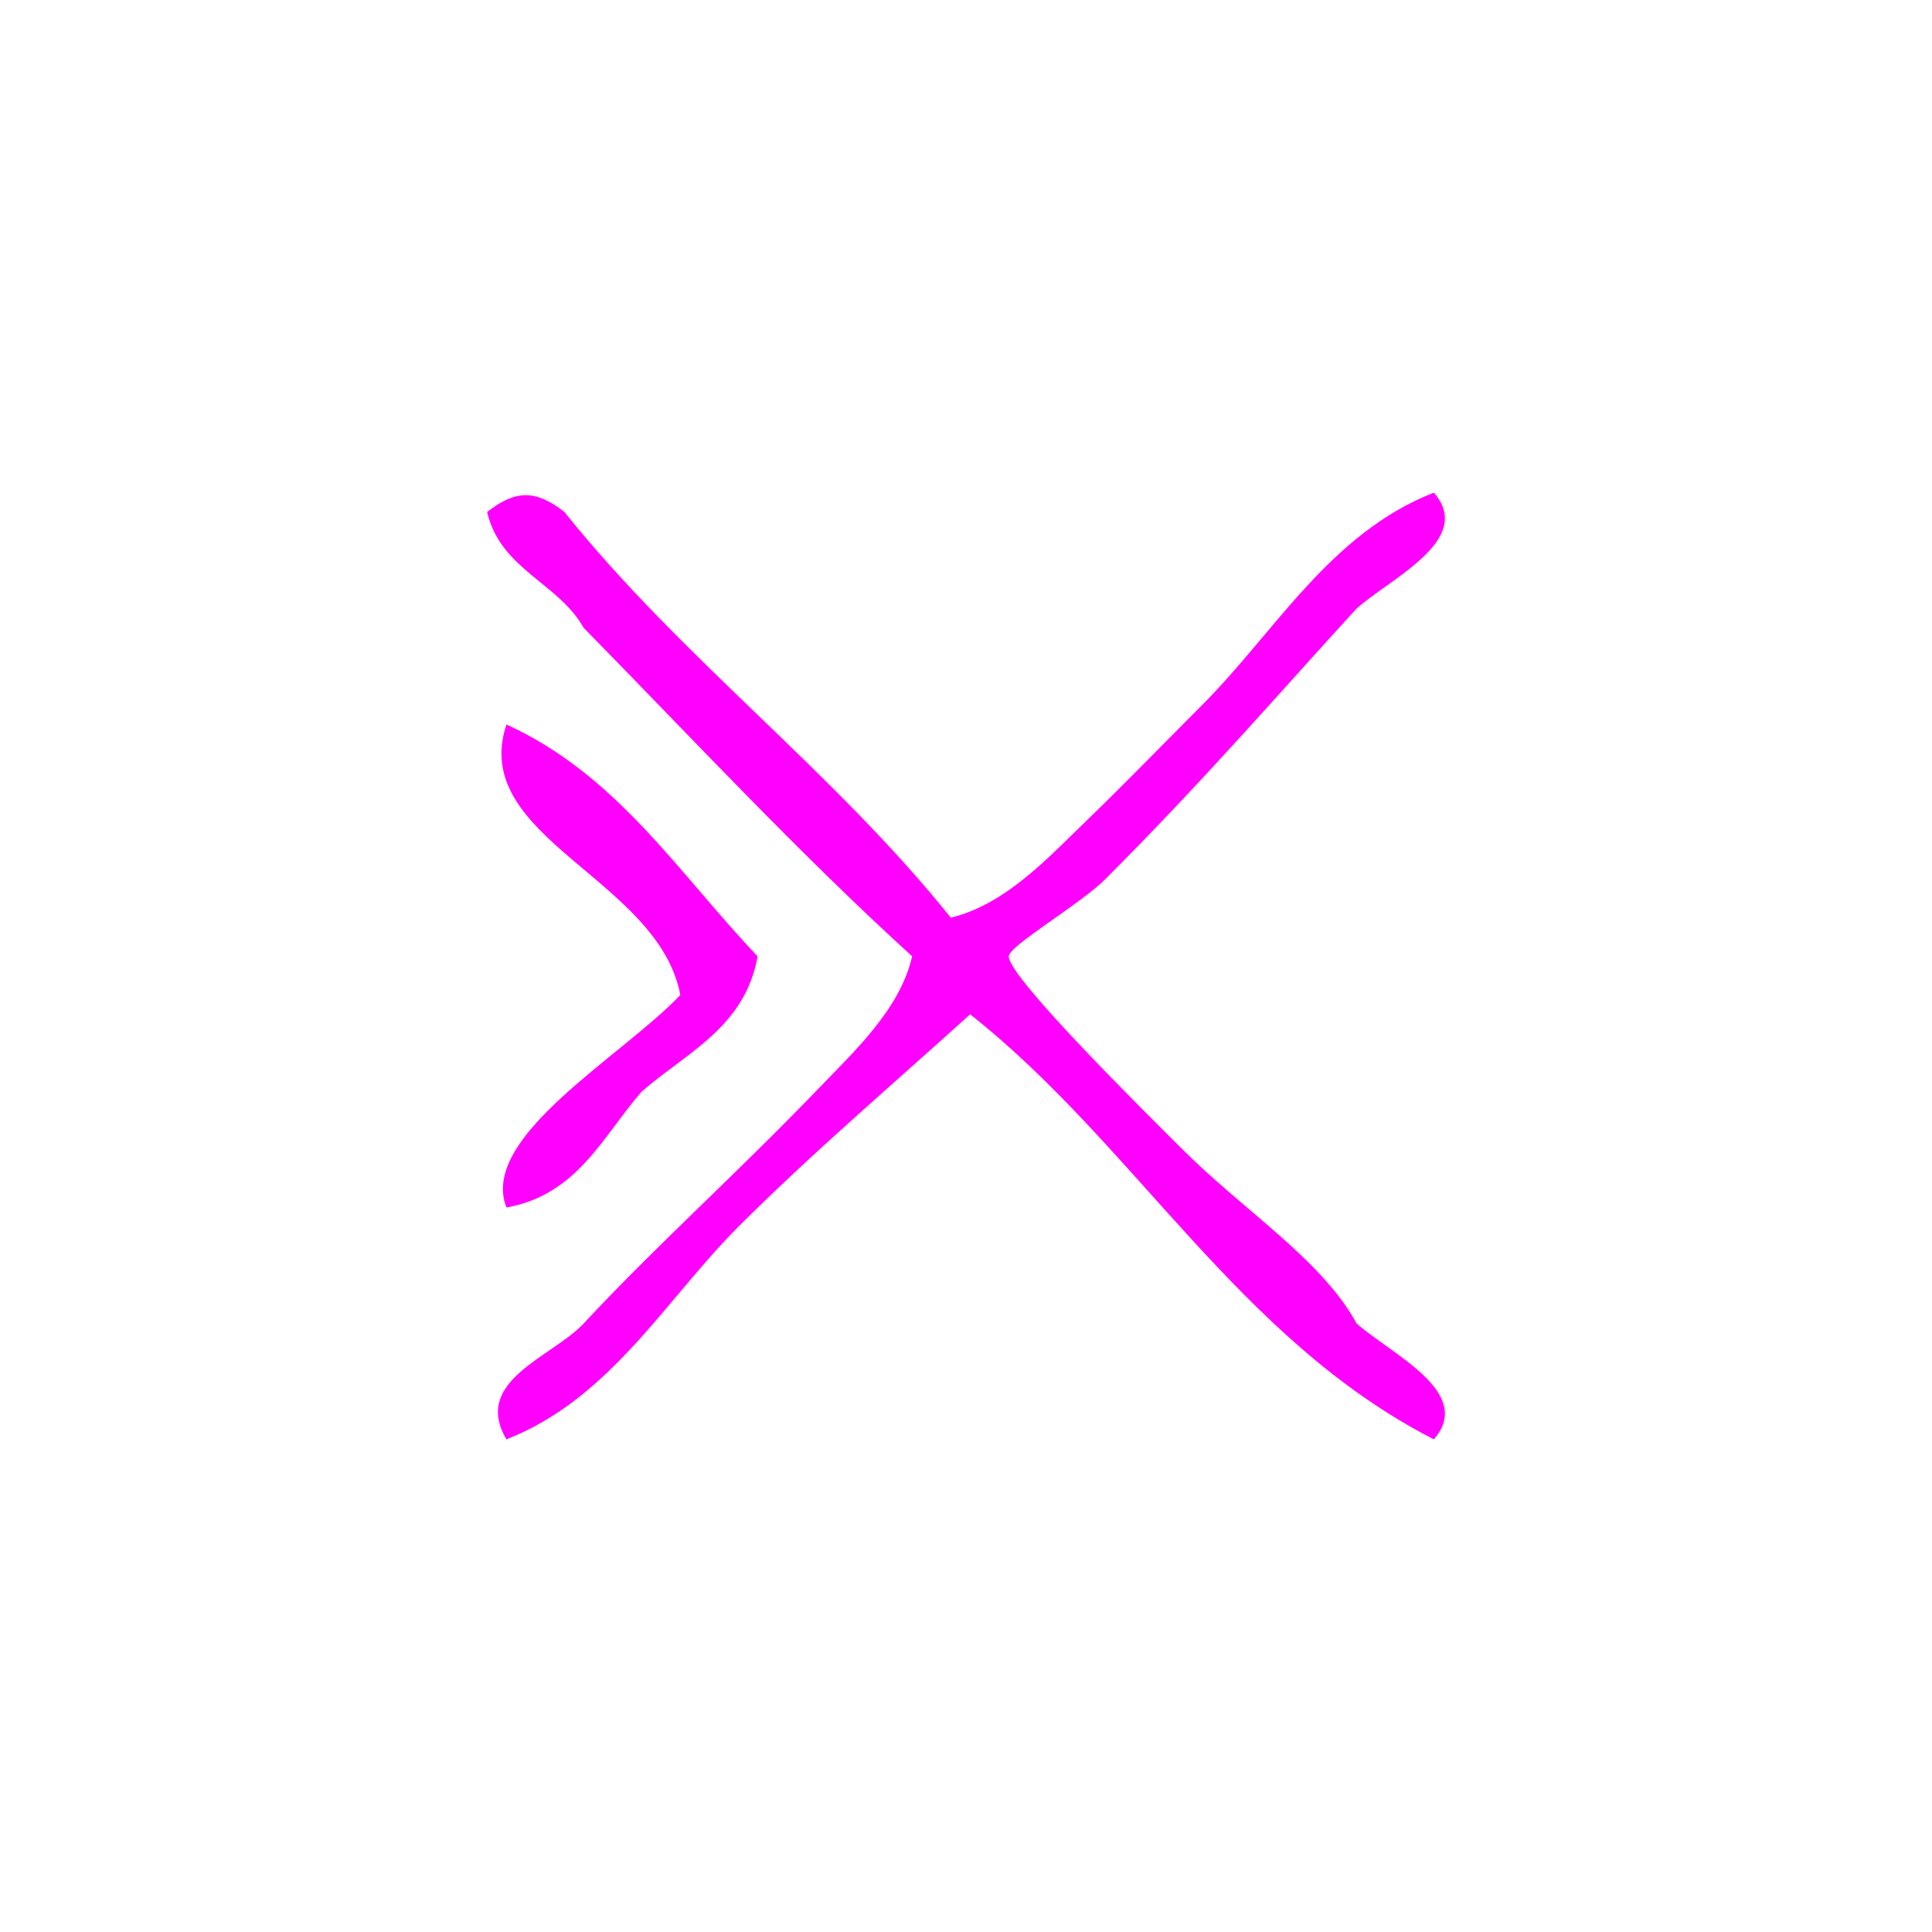<?xml version="1.0" encoding="UTF-8" standalone="no"?>
<!-- Generator: Adobe Illustrator 15.0.0, SVG Export Plug-In . SVG Version: 6.00 Build 0)  -->

<svg
   xmlns:dc="http://purl.org/dc/elements/1.1/"
   xmlns:cc="http://creativecommons.org/ns#"
   xmlns:rdf="http://www.w3.org/1999/02/22-rdf-syntax-ns#"
   xmlns:svg="http://www.w3.org/2000/svg"
   xmlns="http://www.w3.org/2000/svg"
   xmlns:sodipodi="http://sodipodi.sourceforge.net/DTD/sodipodi-0.dtd"
   xmlns:inkscape="http://www.inkscape.org/namespaces/inkscape"
   version="1.1"
   id="Calque_1"
   x="0px"
   y="0px"
   width="100px"
   height="100px"
   viewBox="0 0 100 100"
   style="enable-background:new 0 0 100 100;"
   xml:space="preserve"
   sodipodi:docname="unideo-24-game.svg"
   inkscape:version="0.92.1 r15371"><defs
   id="defs15" /><sodipodi:namedview
   pagecolor="#ffffff"
   bordercolor="#666666"
   borderopacity="1"
   objecttolerance="10"
   gridtolerance="10"
   guidetolerance="10"
   inkscape:pageopacity="0"
   inkscape:pageshadow="2"
   inkscape:window-width="640"
   inkscape:window-height="480"
   id="namedview13"
   showgrid="false"
   inkscape:zoom="2.36"
   inkscape:cx="50"
   inkscape:cy="50"
   inkscape:window-x="728"
   inkscape:window-y="199"
   inkscape:window-maximized="0"
   inkscape:current-layer="Calque_1" />
<g
   id="g10"
   style="fill:#ff00ff">
	<g
   id="g8"
   style="fill:#ff00ff">
		<g
   id="g6"
   style="fill:#ff00ff">
			<path
   d="M49.213,47.5c2.854-0.7,5.035-3.105,7.001-5c2.004-1.931,4.023-4.023,6-6c3.77-3.77,6.622-8.898,12-11     c2.129,2.423-2.229,4.423-4,6c-3.924,4.278-7.831,8.831-13,14c-1.326,1.326-4.977,3.438-5,4c-0.047,1.073,7.381,8.381,9,10     c3.158,3.159,7.218,5.717,9,9c1.771,1.577,6.129,3.577,4,6c-10.136-5.199-15.436-15.23-24.001-22c-4.022,3.645-8.167,7.167-12,11     c-3.77,3.771-6.623,8.899-12,11c-1.796-3.039,2.384-4.261,4-6c3.66-3.938,7.801-7.643,12-12c2.065-2.144,4.358-4.25,5-7     c-5.932-5.4-11.384-11.282-17-17c-1.32-2.345-4.31-3.022-5-6c1.479-1.157,2.521-1.157,4,0     C35.293,34.088,43.133,39.913,49.213,47.5z"
   id="path2"
   style="fill:#ff00ff" />
			<path
   d="M26.213,37.5c5.73,2.604,8.935,7.733,13,12c-0.655,3.677-3.687,4.98-6,7c-2.02,2.313-3.322,5.344-7,6     c-1.433-3.649,5.978-7.807,9-11C34.073,45.457,24.253,43.378,26.213,37.5z"
   id="path4"
   style="fill:#ff00ff" />
		</g>
	</g>
</g>
</svg>